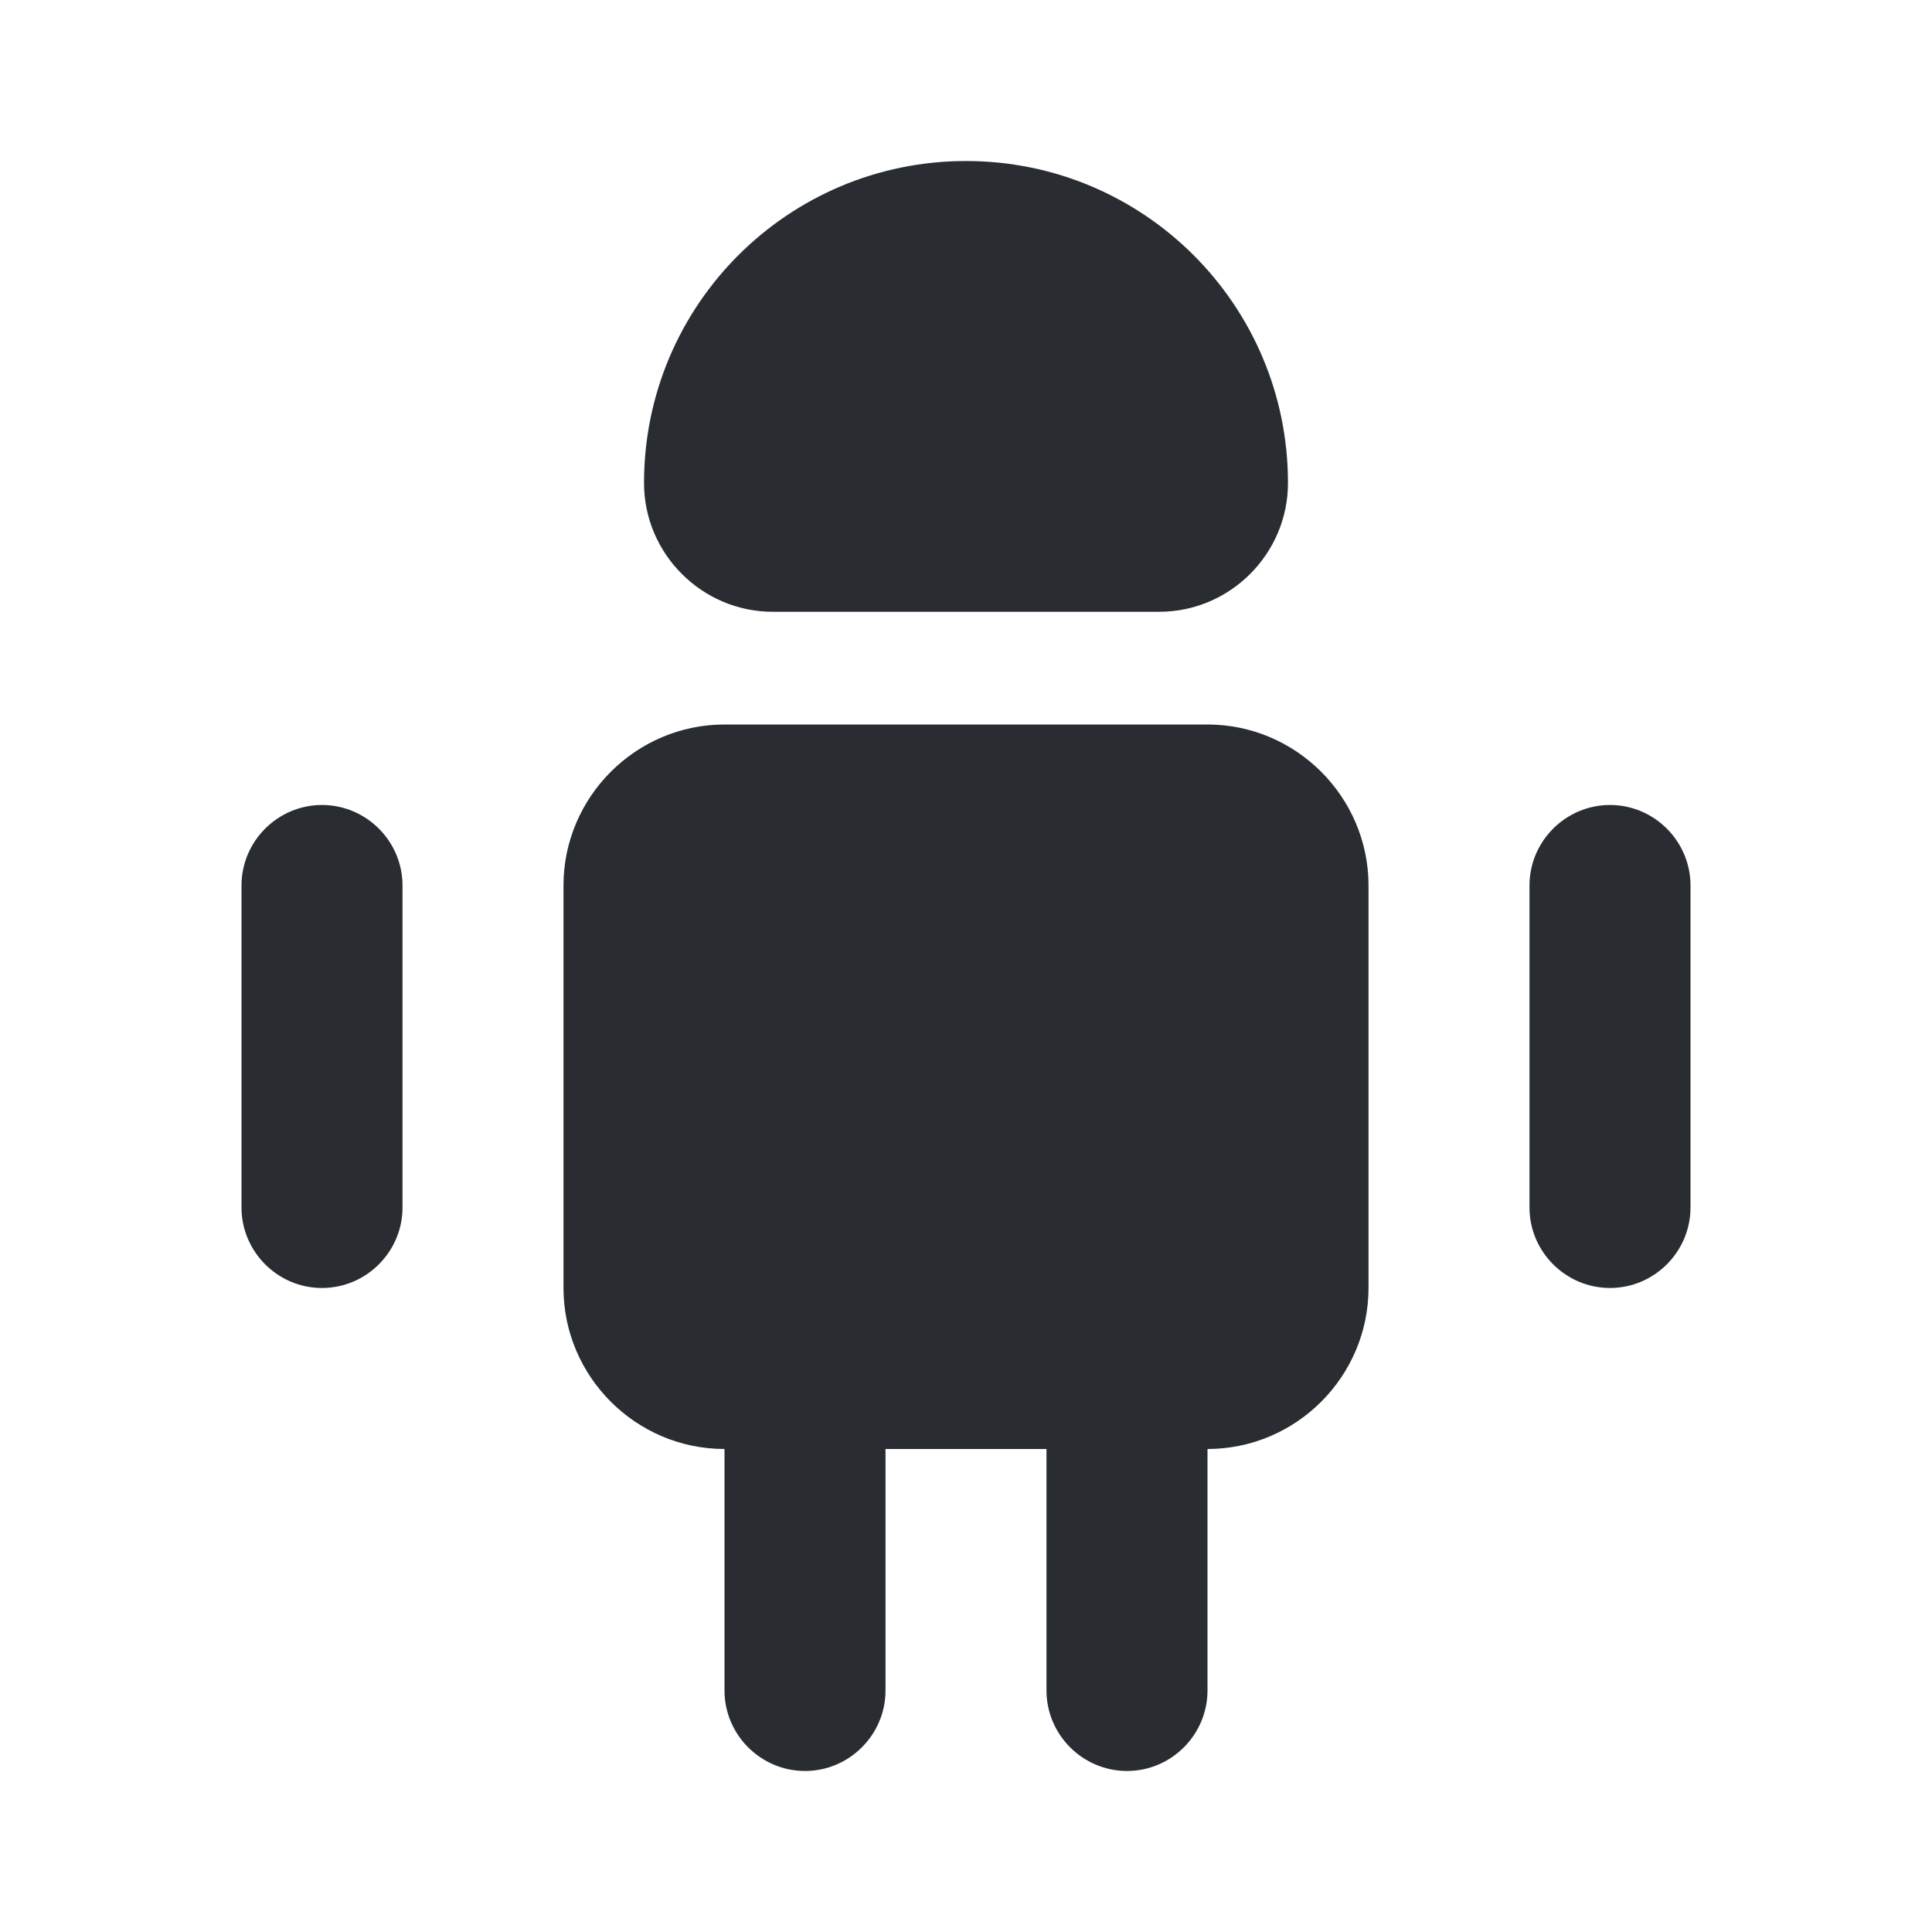 <svg width="44" height="44" viewBox="0 0 44 44" fill="none" xmlns="http://www.w3.org/2000/svg">
<path d="M20.167 33V38.5C20.167 39.508 19.342 40.333 18.333 40.333C17.325 40.333 16.5 39.508 16.5 38.5V33H20.167Z" fill="#292D32"/>
<path d="M27.5 33V38.5C27.5 39.508 26.675 40.333 25.667 40.333C24.658 40.333 23.833 39.508 23.833 38.5V33H27.5Z" fill="#292D32"/>
<path d="M31.167 20.167V29.333C31.167 31.35 29.517 33 27.5 33H16.5C14.483 33 12.833 31.35 12.833 29.333V20.167C12.833 18.15 14.483 16.5 16.5 16.5H27.5C29.517 16.5 31.167 18.15 31.167 20.167Z" fill="#292D32"/>
<path d="M9.167 20.167V27.5C9.167 28.508 8.342 29.333 7.333 29.333C6.325 29.333 5.5 28.508 5.5 27.5V20.167C5.5 19.158 6.325 18.333 7.333 18.333C8.342 18.333 9.167 19.158 9.167 20.167Z" fill="#292D32"/>
<path d="M38.5 20.167V27.5C38.5 28.508 37.675 29.333 36.667 29.333C35.658 29.333 34.833 28.508 34.833 27.5V20.167C34.833 19.158 35.658 18.333 36.667 18.333C37.675 18.333 38.5 19.158 38.5 20.167Z" fill="#292D32"/>
<path d="M17.6 13.933H26.4C28.013 13.933 29.333 12.613 29.333 11C29.333 6.948 26.052 3.667 22 3.667C17.948 3.667 14.667 6.948 14.667 11C14.667 12.613 15.987 13.933 17.6 13.933Z" fill="#292D32"/>
</svg>
